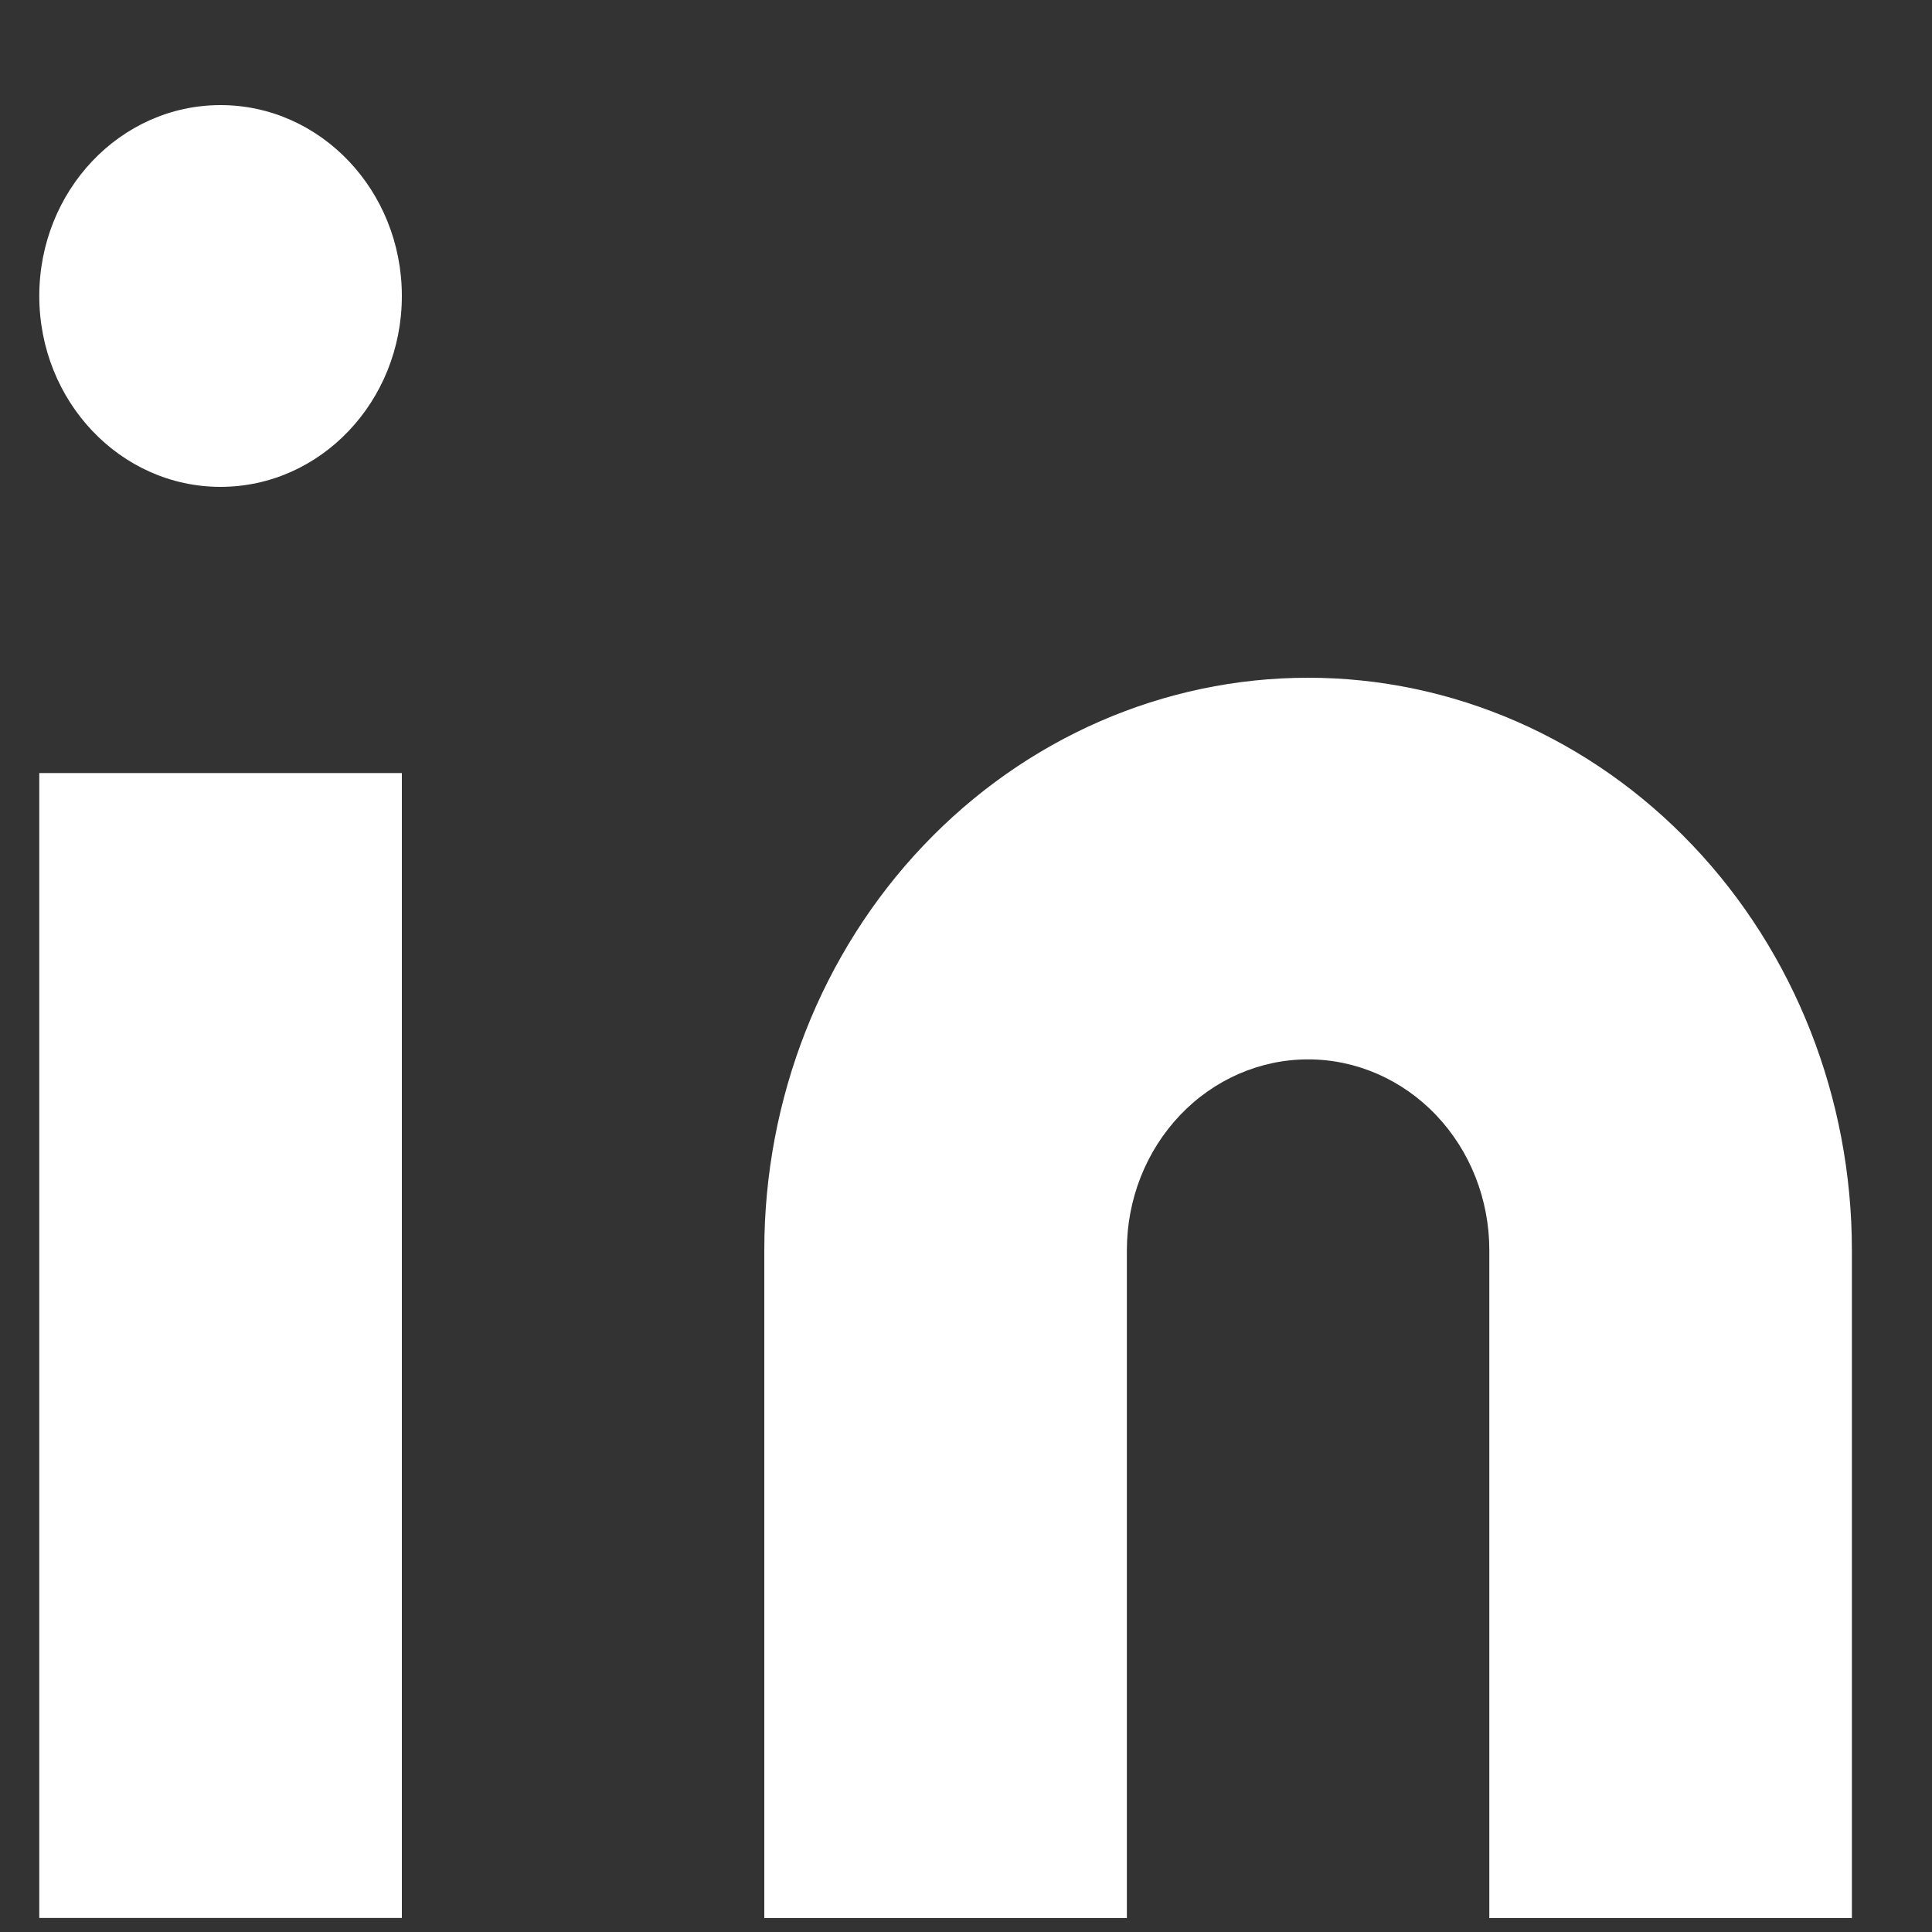 <svg width="15" height="15" viewBox="0 0 15 15" fill="none" xmlns="http://www.w3.org/2000/svg">
<rect x="0" y="0" width="15" height="15" fill="#333333" stroke="none"/>
<path d="M10.156 5.262C11.276 5.262 12.35 5.73 13.142 6.564C13.934 7.397 14.378 8.528 14.378 9.706V14.892H11.563V9.706C11.563 9.313 11.415 8.937 11.151 8.659C10.887 8.381 10.529 8.225 10.156 8.225C9.783 8.225 9.425 8.381 9.161 8.659C8.897 8.937 8.749 9.313 8.749 9.706V14.892H5.934V9.706C5.934 8.528 6.378 7.397 7.17 6.564C7.962 5.73 9.036 5.262 10.156 5.262Z" fill="white"/>
<path d="M3.12 6.002H0.305V14.891H3.12V6.002Z" fill="white"/>
<path d="M1.712 3.78C2.489 3.78 3.12 3.116 3.12 2.298C3.12 1.48 2.489 0.816 1.712 0.816C0.935 0.816 0.305 1.48 0.305 2.298C0.305 3.116 0.935 3.78 1.712 3.78Z" fill="white"/>
</svg>
